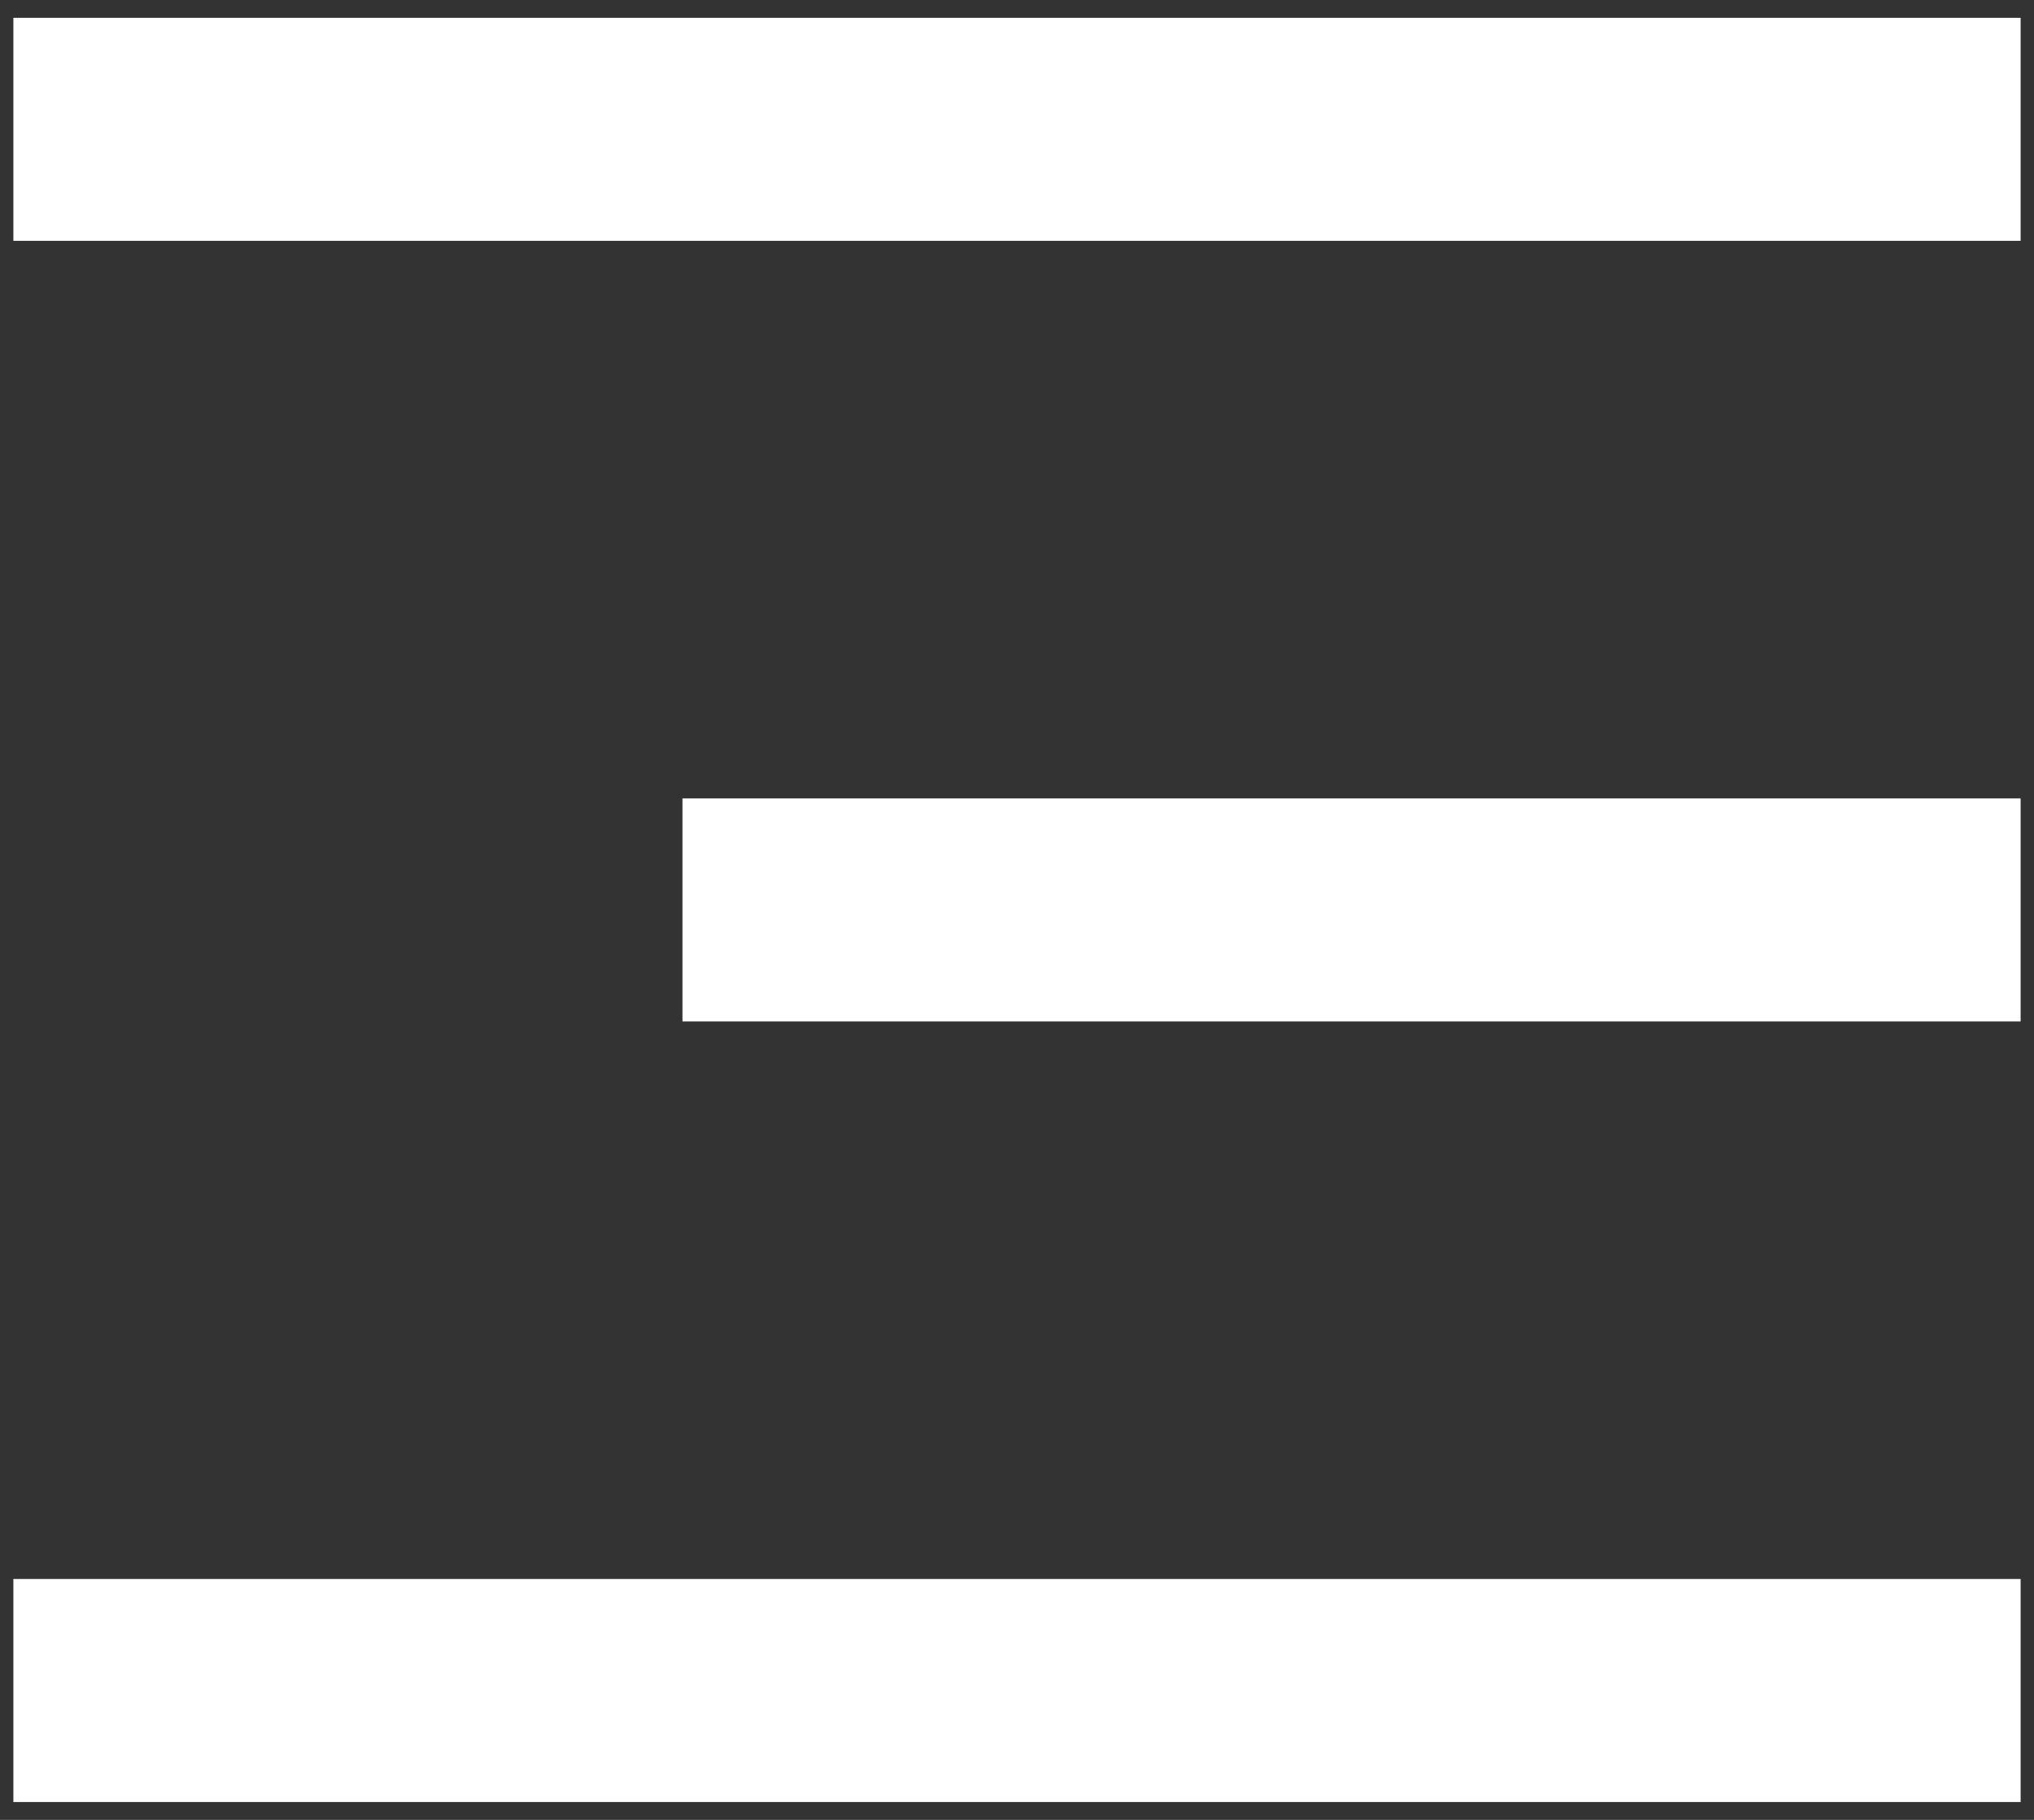 <?xml version="1.0" encoding="UTF-8"?> <svg xmlns="http://www.w3.org/2000/svg" width="76" height="68" viewBox="0 0 76 68" fill="none"><rect x="0" y="0" width="76" height="68" fill="#333333" stroke="none"/><path d="M0.5 0.666H75.5V8.999H0.5V0.666ZM25.5 29.833H75.5V38.166H25.5V29.833ZM0.5 58.999H75.5V67.333H0.5V58.999Z" fill="white"></path></svg> 